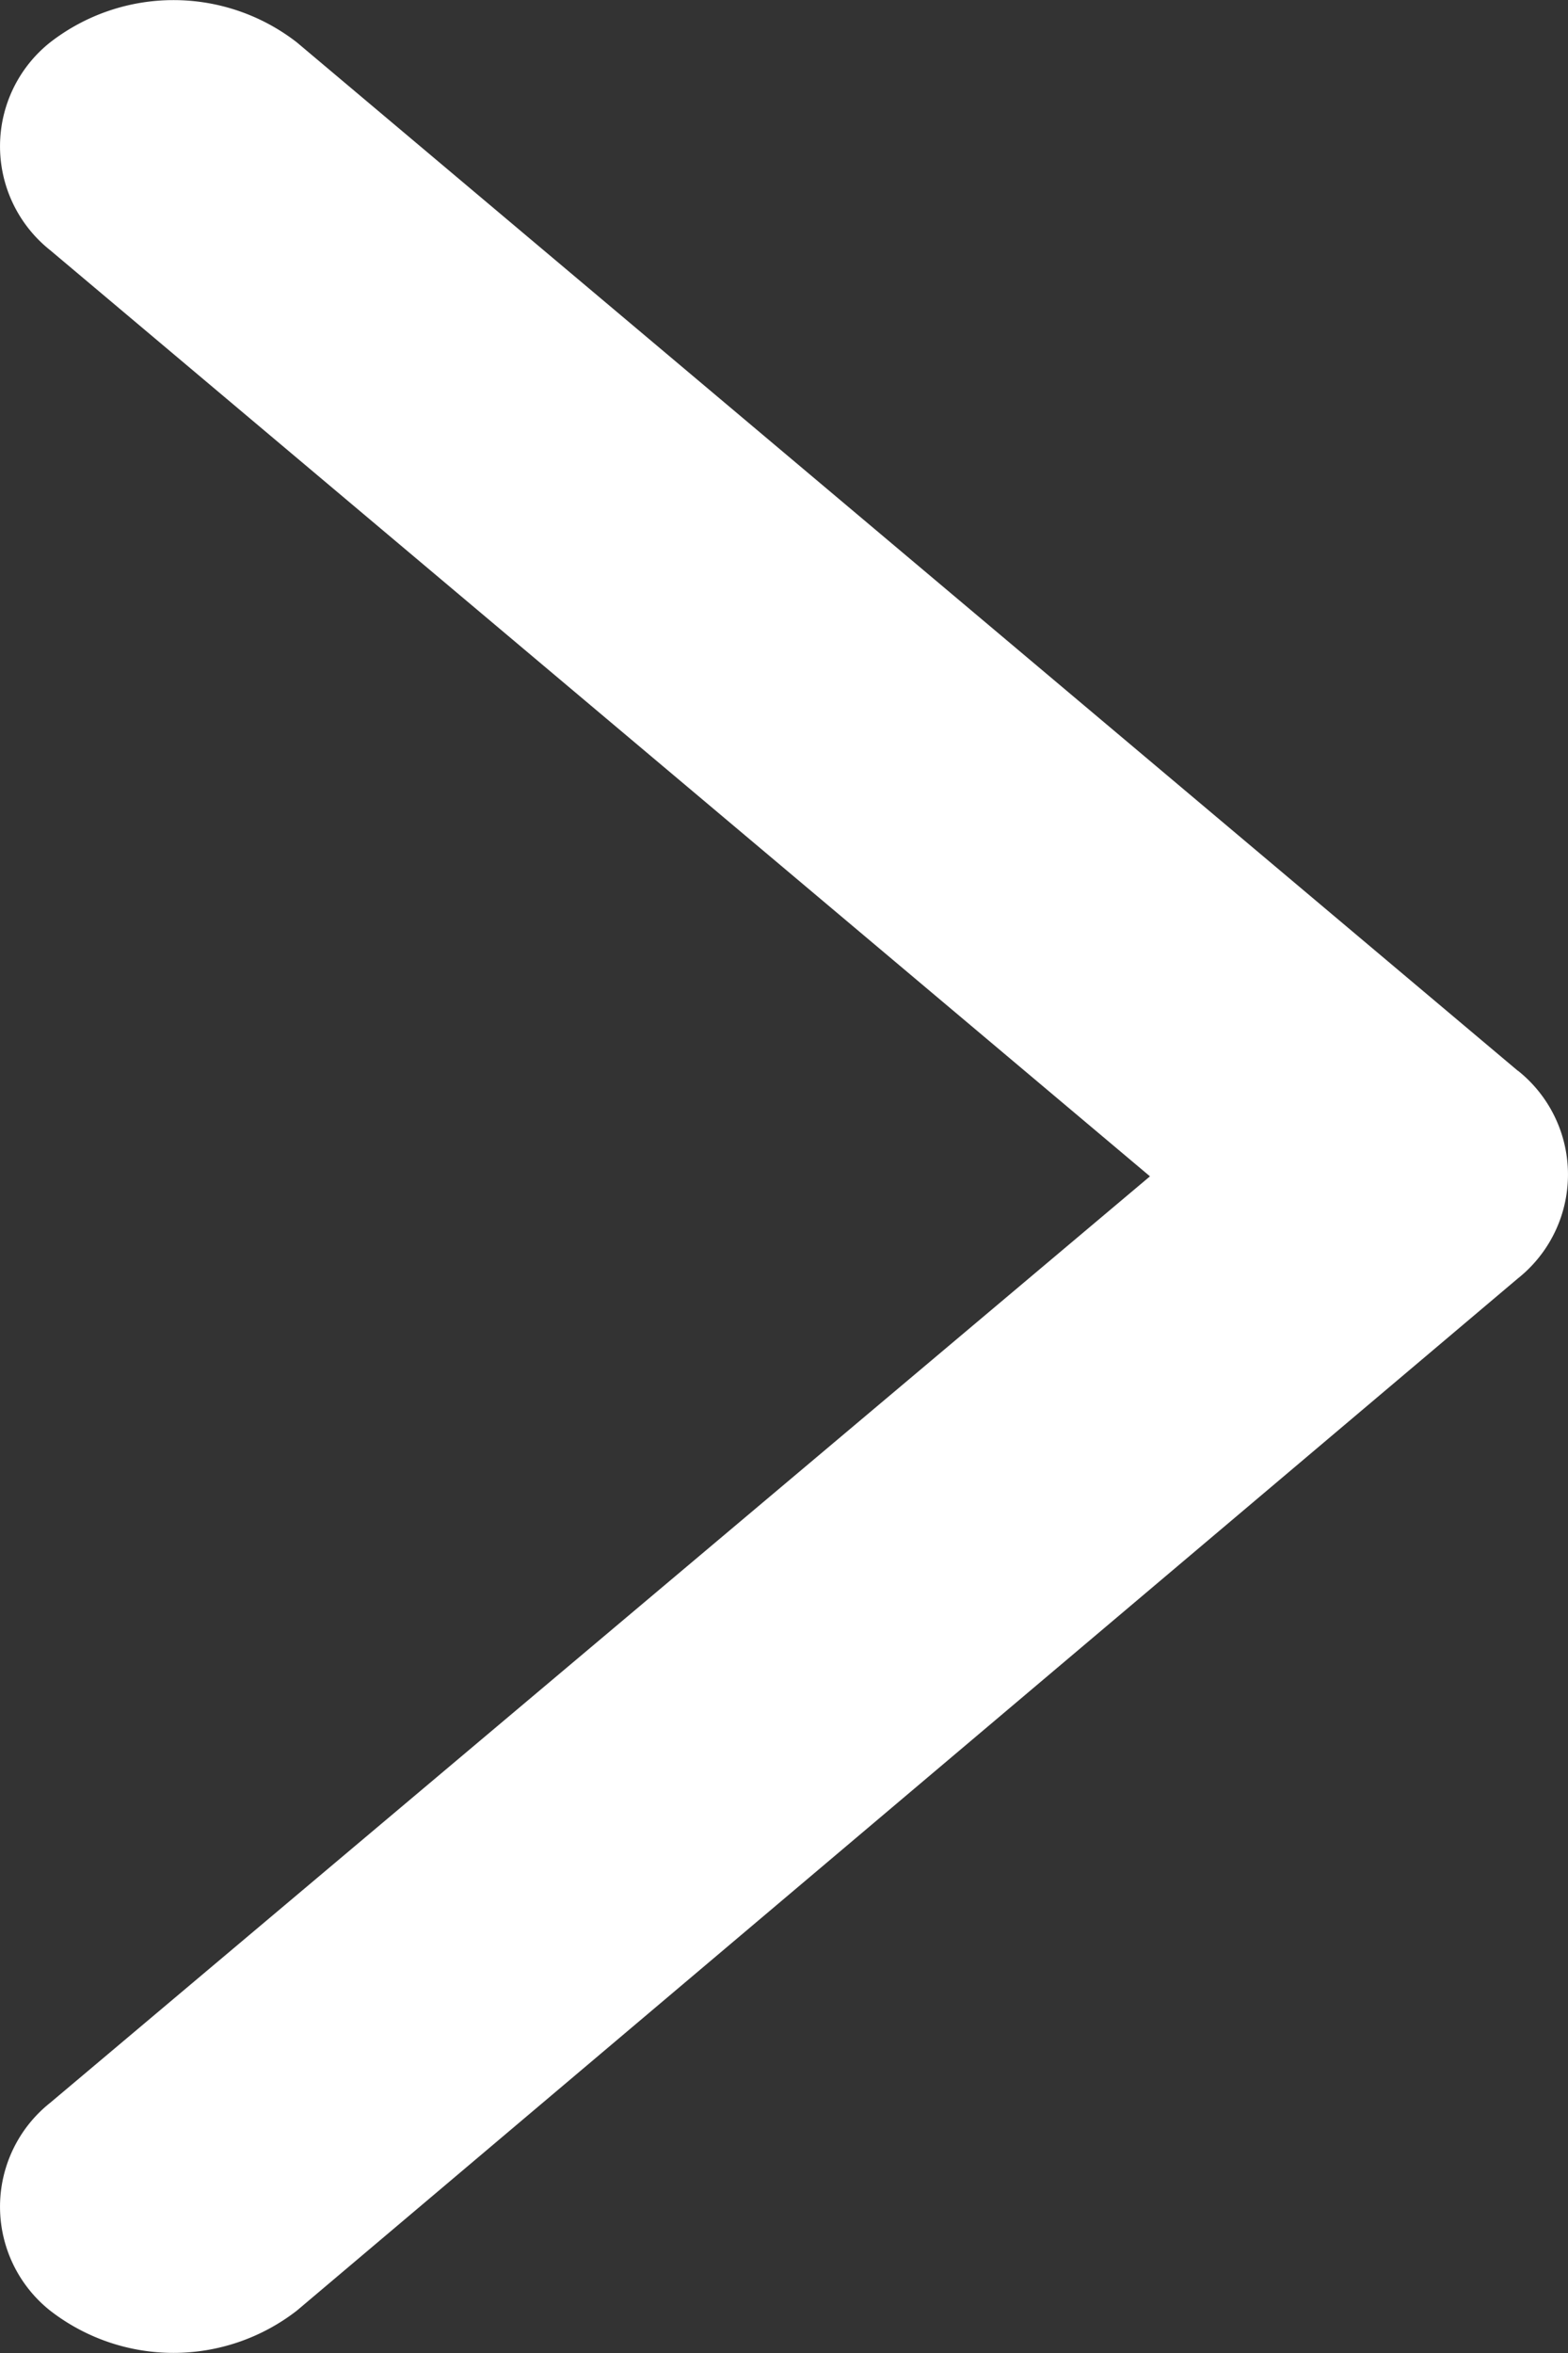 <svg xmlns="http://www.w3.org/2000/svg" width="10" height="15" viewBox="0 0 10 15">
  <rect x="0" y="0" width="10" height="15" fill="#333333" stroke="none"/>
  <path id="np_arrow_2335663_000000" d="M31.614,6.827,23.827.271a1.283,1.283,0,0,0-1.573,0,.846.846,0,0,0,0,1.325L29.268,7.5l-7.014,5.906a.846.846,0,0,0,0,1.325,1.283,1.283,0,0,0,1.573,0l7.787-6.58a.846.846,0,0,0,0-1.325Z" transform="translate(-21.934 -0.001)" fill="#FFFFFF" fill-rule="evenodd"/>
</svg>
